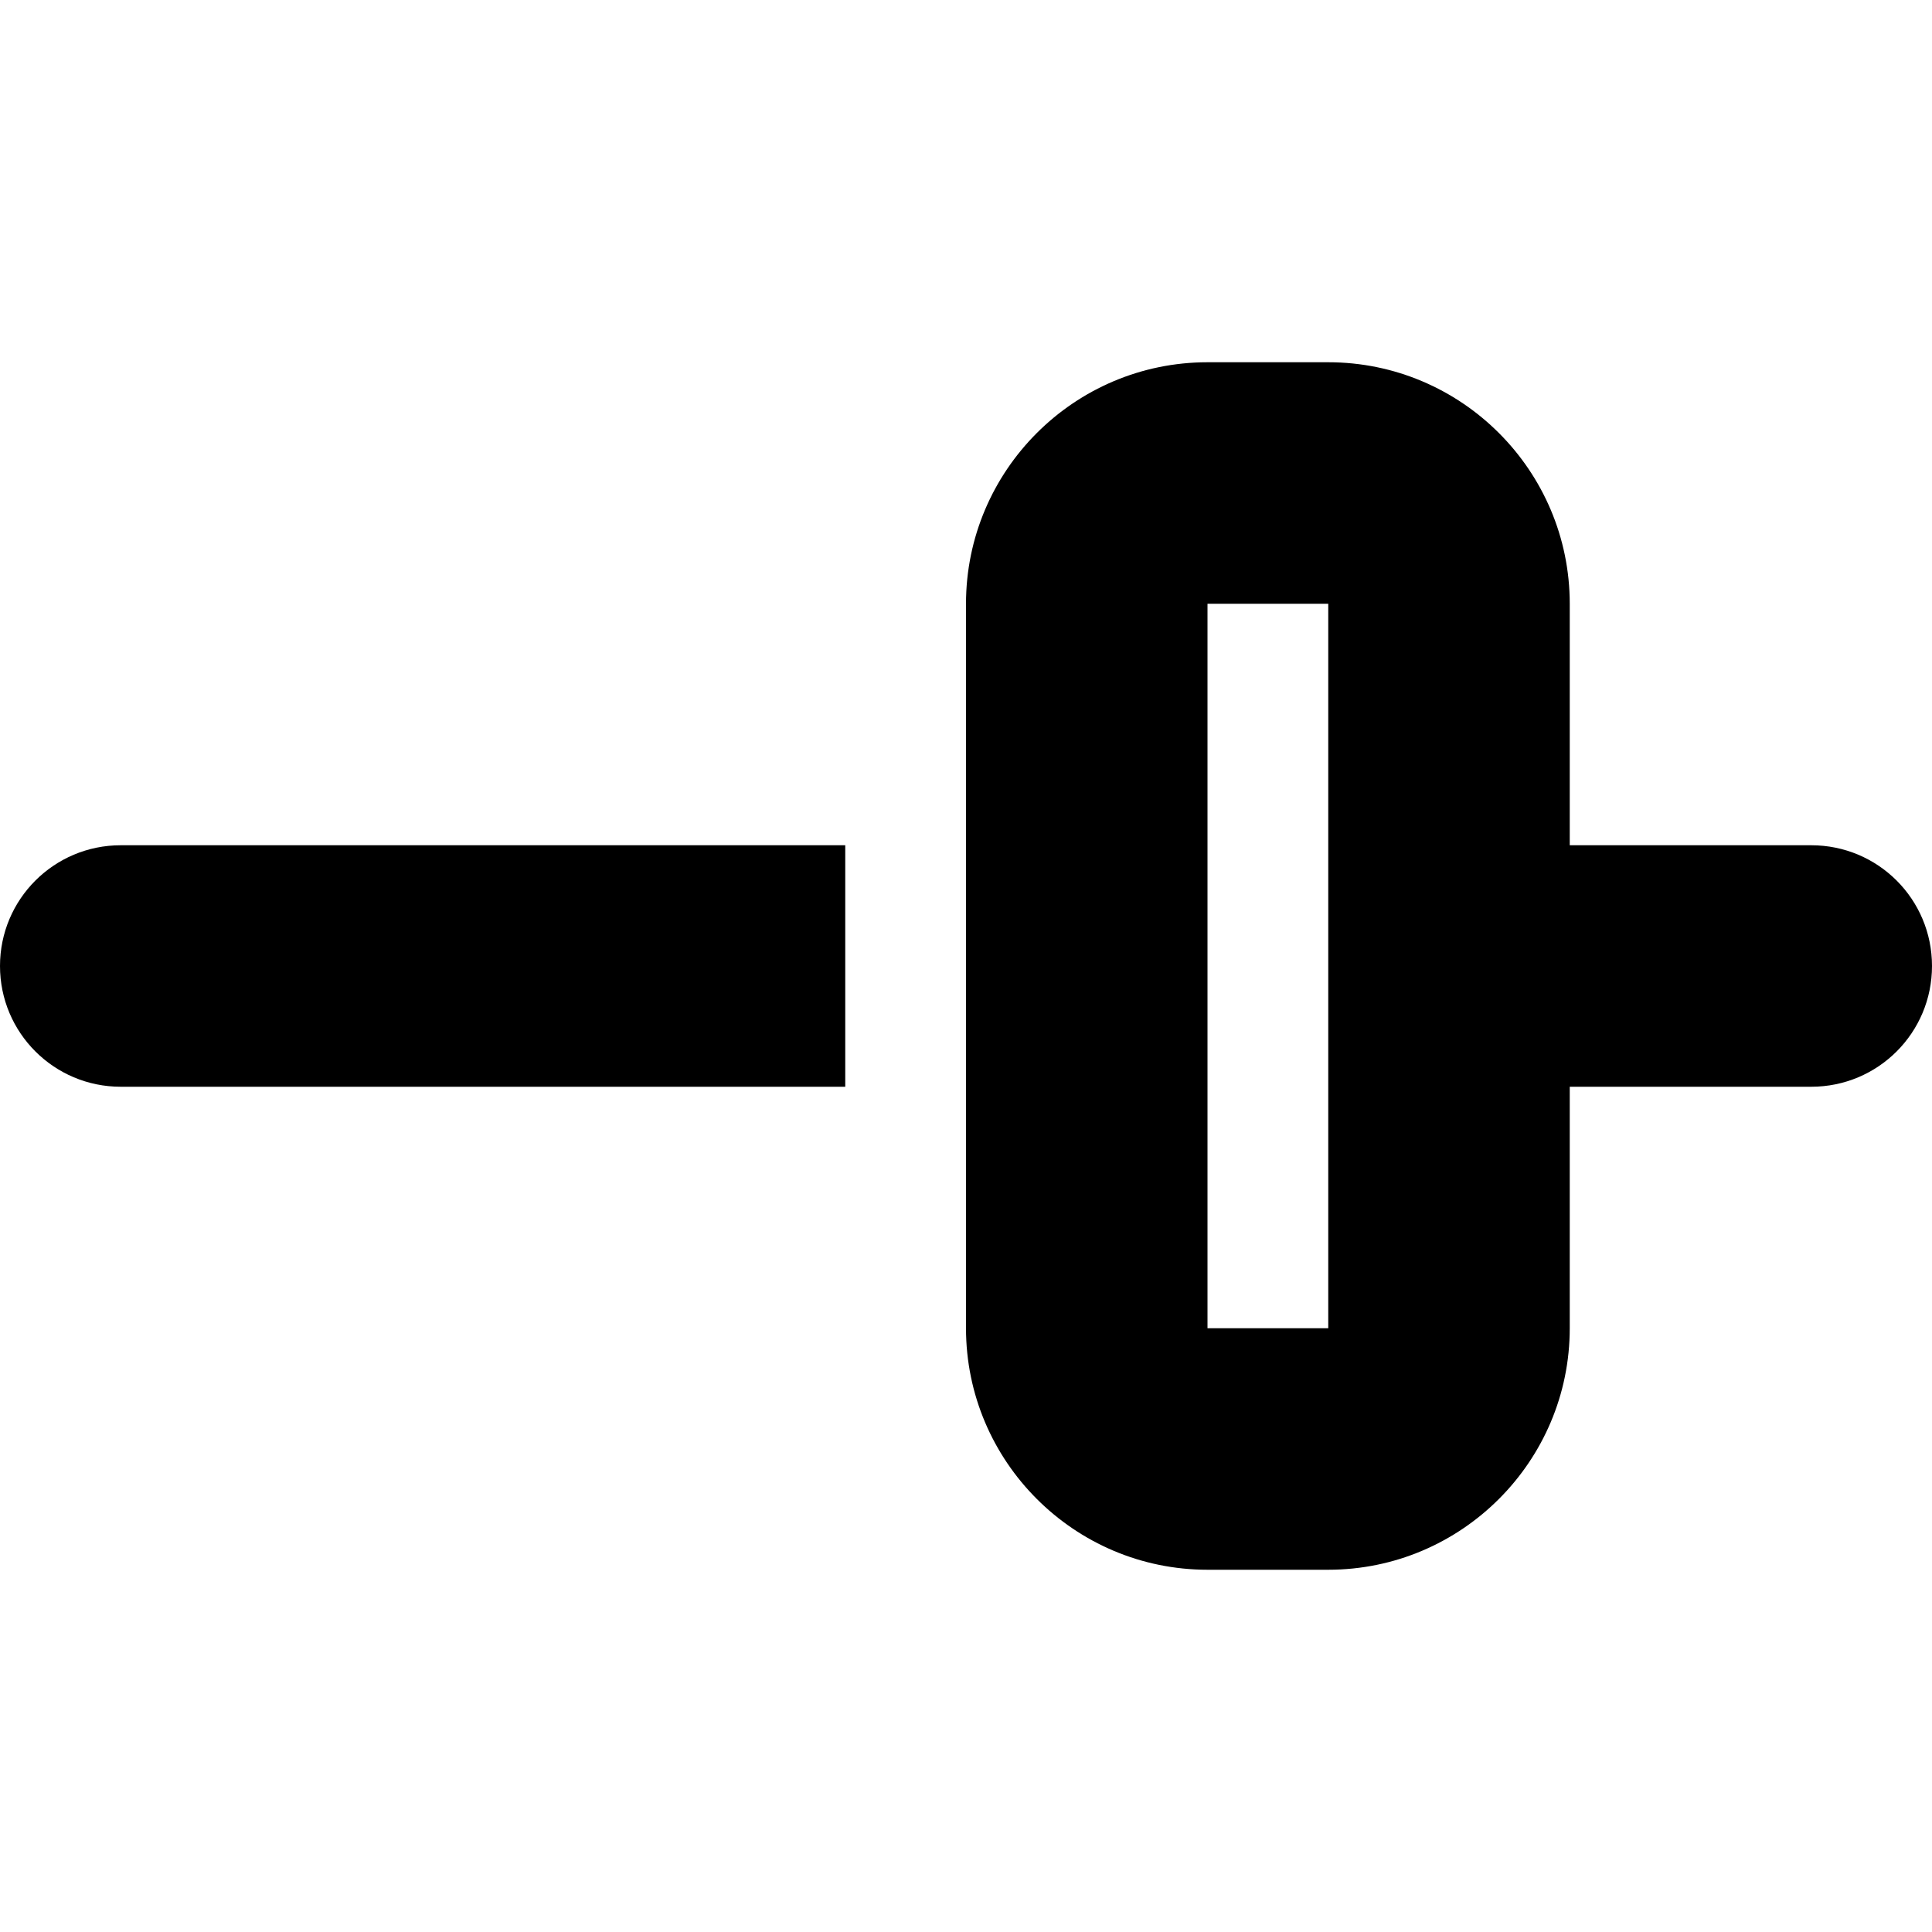 <svg xmlns="http://www.w3.org/2000/svg" viewBox="0 0 512 512"><!--! Font Awesome Pro 6.1.1 by @fontawesome - https://fontawesome.com License - https://fontawesome.com/license (Commercial License) Copyright 2022 Fonticons, Inc. --><path d="M352 96C387.3 96 416 124.7 416 160V224H480C497.7 224 512 238.3 512 256C512 273.7 497.7 288 480 288H416V352C416 387.3 387.3 416 352 416H320C284.7 416 256 387.3 256 352V160C256 124.7 284.7 96 320 96H352zM352 160H320V352H352V160zM32 224H224V288H32C14.33 288 0 273.7 0 256C0 238.3 14.33 224 32 224z"/></svg>